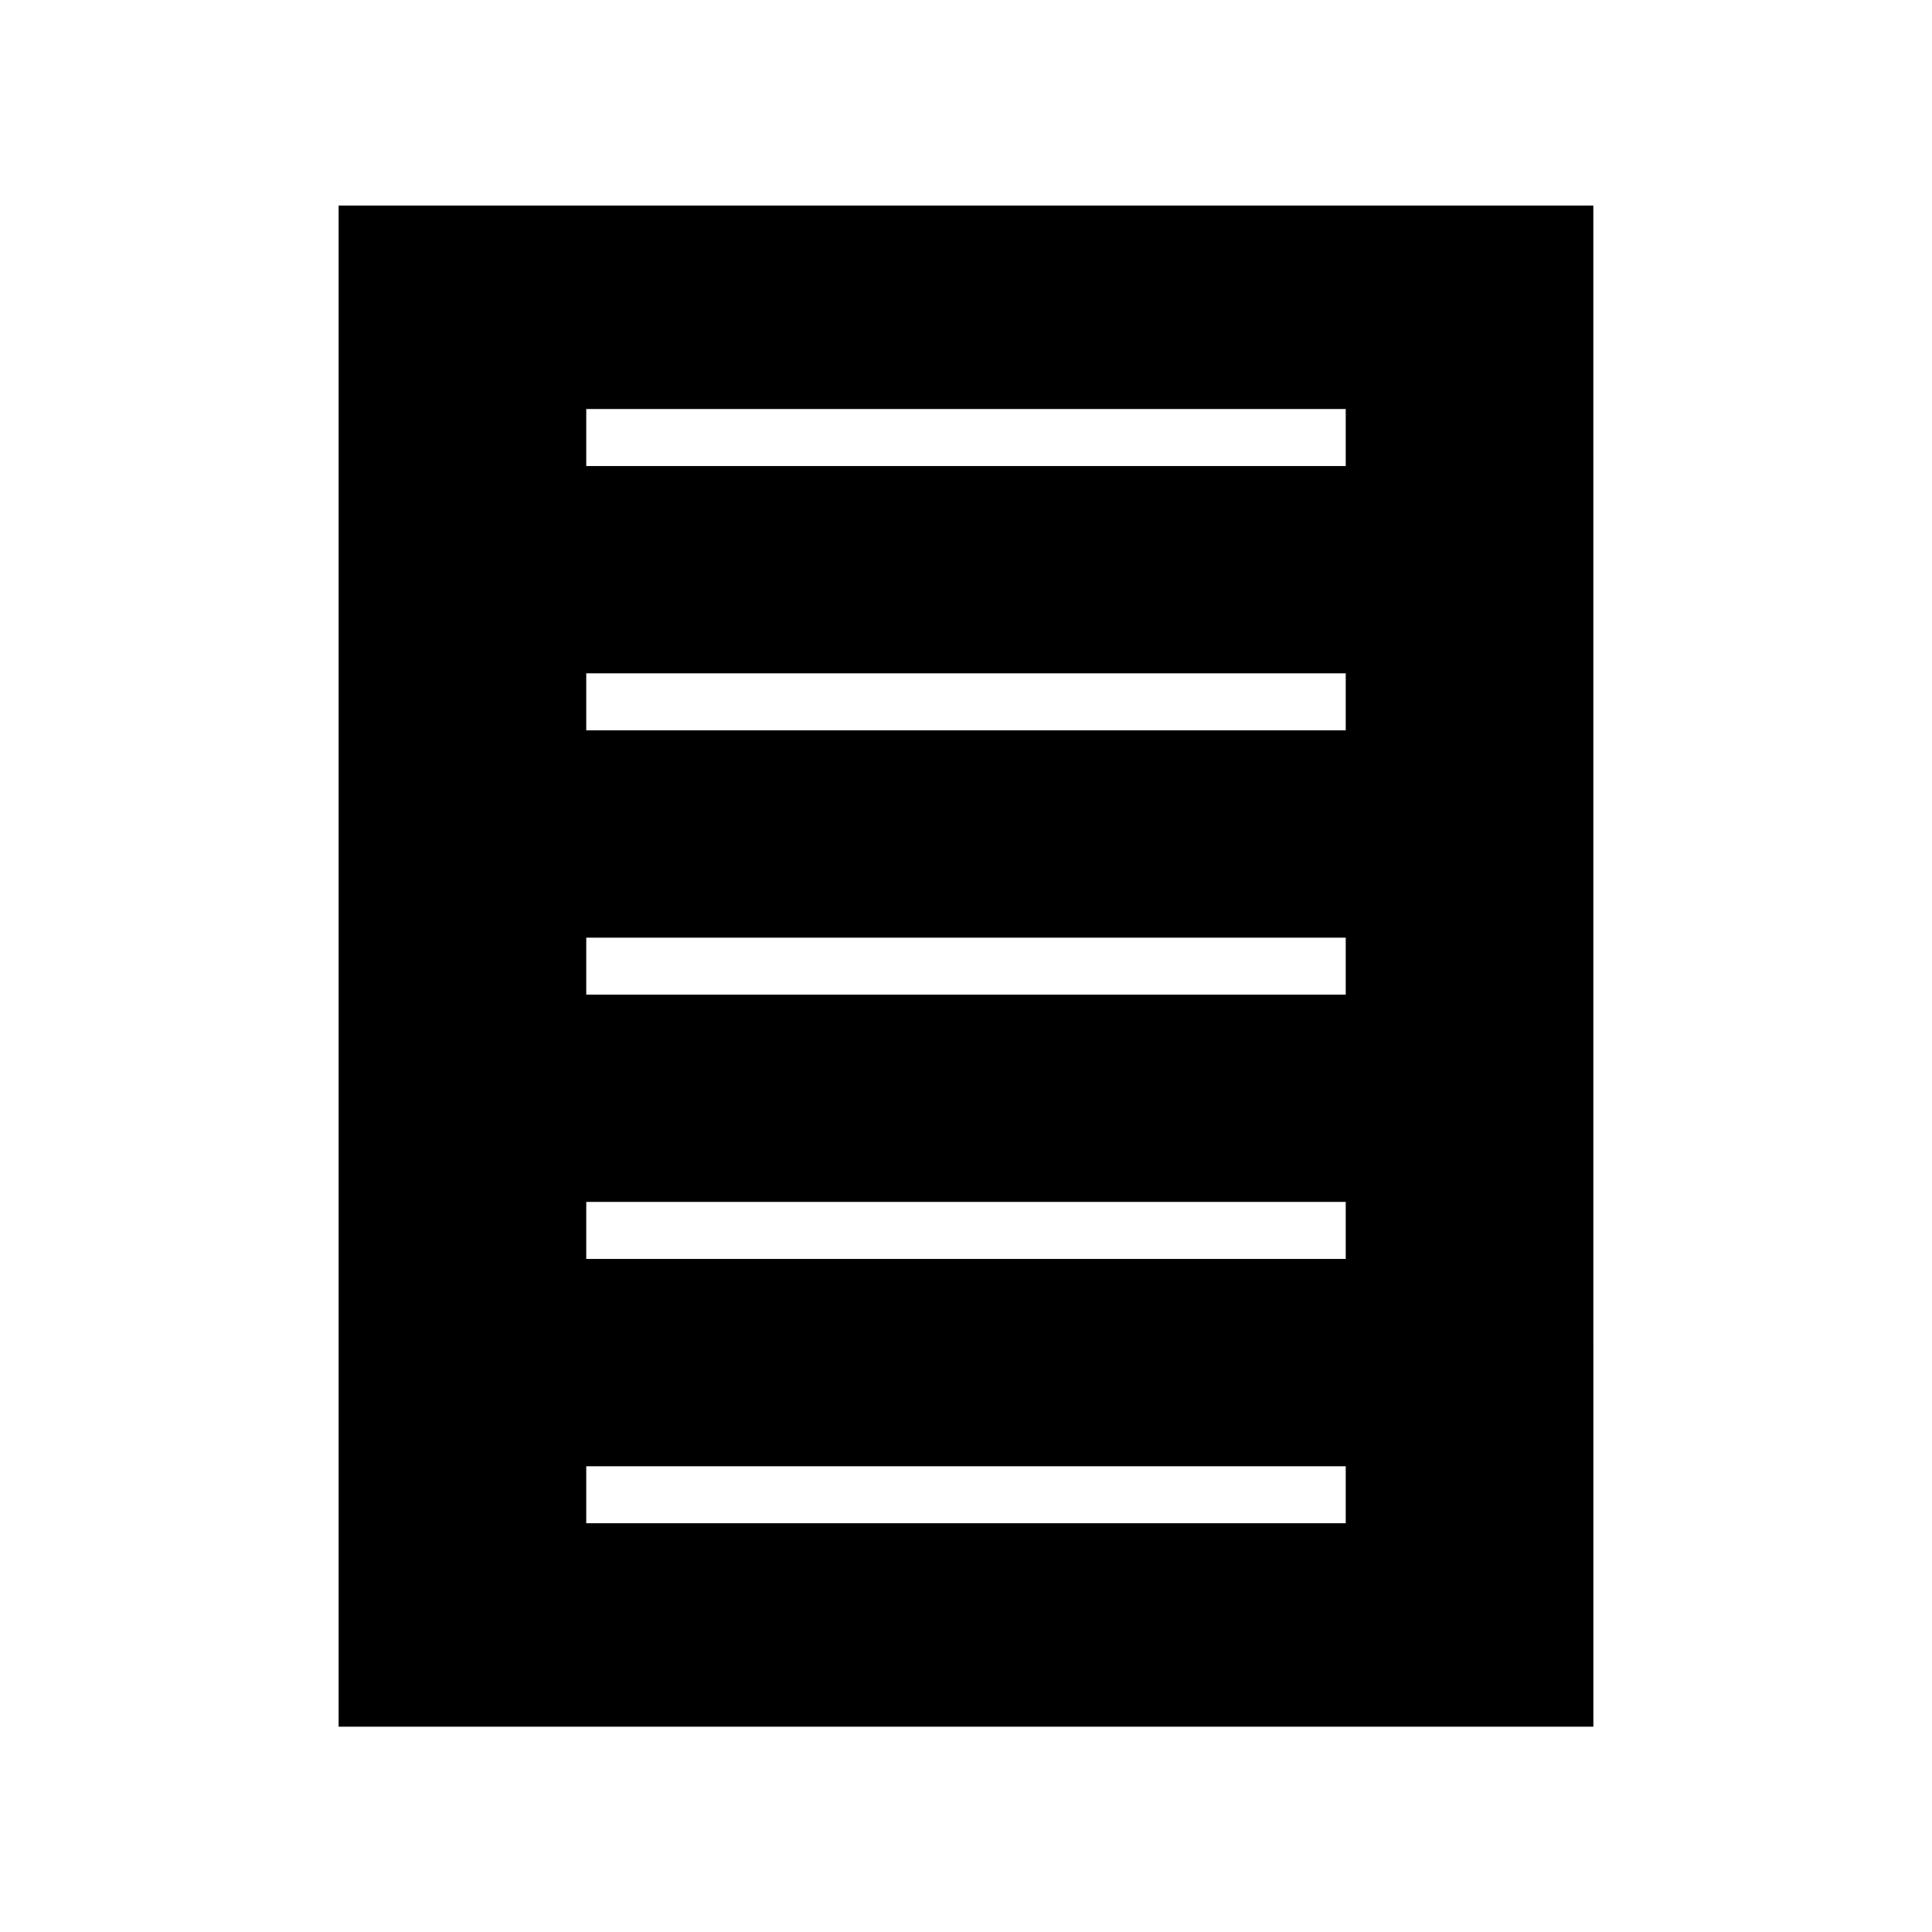 <?xml version="1.0" encoding="UTF-8"?>
<!-- Uploaded to: SVG Repo, www.svgrepo.com, Generator: SVG Repo Mixer Tools -->
<svg fill="#000000" width="800px" height="800px" version="1.1" viewBox="144 144 512 512" xmlns="http://www.w3.org/2000/svg">
 <path d="m566.25 198.48h-332.51v403.11h332.52zm-65.617 349.2h-201.27v-15.113h201.27zm0-70.043h-201.27v-15.113h201.27zm0-70.039h-201.27v-15.113h201.27zm0-70.043h-201.27v-15.113h201.27zm0-70.043h-201.27v-15.113h201.27z"/>
</svg>